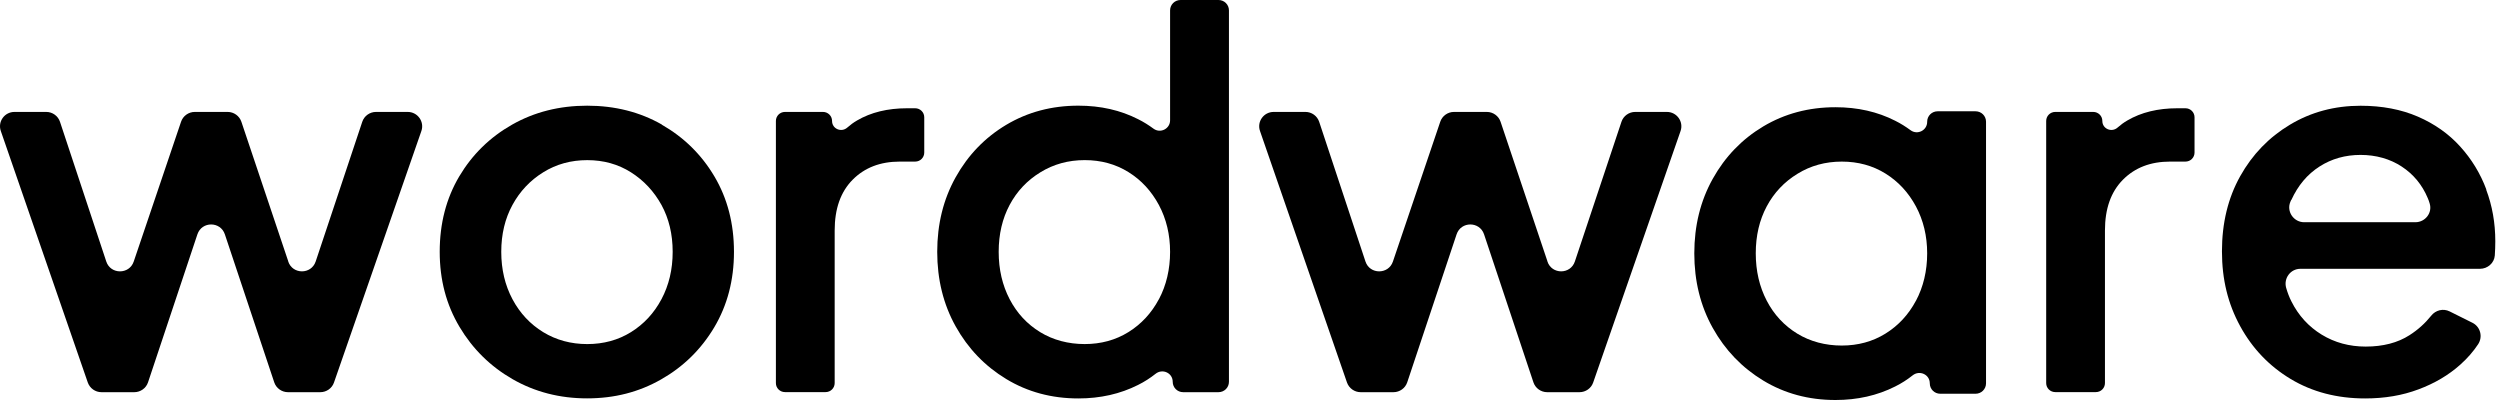 <svg width="275" height="44" viewBox="0 0 275 44" fill="none" xmlns="http://www.w3.org/2000/svg">
<g clip-path="url(#clip0_7_154)">
<path d="M72.816 13.708C70.388 12.322 67.646 11.625 64.589 11.625C61.532 11.625 58.78 12.322 56.335 13.708C53.889 15.094 51.947 16.998 50.517 19.403C49.088 21.817 48.368 24.58 48.368 27.692C48.368 30.803 49.097 33.521 50.544 35.953C51.992 38.385 53.943 40.307 56.389 41.711C58.834 43.114 61.568 43.821 64.58 43.821C67.592 43.821 70.271 43.132 72.717 41.738C75.163 40.352 77.114 38.438 78.561 36.016C80.009 33.584 80.737 30.812 80.737 27.701C80.737 24.589 80.018 21.826 78.588 19.412C77.159 16.998 75.226 15.103 72.798 13.717L72.816 13.708ZM72.762 32.913C71.944 34.451 70.82 35.658 69.408 36.534C67.996 37.41 66.387 37.848 64.598 37.848C62.809 37.848 61.19 37.41 59.751 36.534C58.322 35.658 57.189 34.451 56.371 32.913C55.552 31.375 55.139 29.641 55.139 27.701C55.139 25.76 55.552 24.044 56.371 22.542C57.189 21.04 58.322 19.841 59.751 18.956C61.181 18.062 62.8 17.615 64.598 17.615C66.396 17.615 67.996 18.062 69.408 18.956C70.82 19.85 71.935 21.049 72.762 22.542C73.58 24.044 73.994 25.76 73.994 27.701C73.994 29.641 73.58 31.375 72.762 32.913Z" fill="black"/>
<path d="M94.277 13.251C93.891 13.474 93.54 13.733 93.207 14.028C92.56 14.61 91.526 14.181 91.526 13.304C91.526 12.75 91.076 12.312 90.528 12.312H86.347C85.789 12.312 85.349 12.759 85.349 13.304V42.139C85.349 42.693 85.798 43.131 86.347 43.131H90.816C91.373 43.131 91.814 42.684 91.814 42.139V25.357C91.814 22.96 92.47 21.101 93.792 19.768C95.114 18.436 96.84 17.775 98.98 17.775H100.67C101.228 17.775 101.668 17.328 101.668 16.782V12.902C101.668 12.348 101.219 11.909 100.67 11.909H99.78C97.64 11.909 95.806 12.357 94.277 13.251Z" fill="black"/>
<path d="M128.71 13.232C128.71 14.171 127.64 14.708 126.885 14.153C126.364 13.769 125.797 13.411 125.186 13.107C123.253 12.124 121.068 11.623 118.622 11.623C115.682 11.623 113.038 12.329 110.683 13.733C108.336 15.137 106.484 17.059 105.126 19.491C103.768 21.923 103.094 24.659 103.094 27.699C103.094 30.739 103.768 33.475 105.126 35.907C106.484 38.338 108.336 40.27 110.683 41.691C113.029 43.113 115.673 43.828 118.622 43.828C121.032 43.828 123.217 43.336 125.186 42.344C125.887 41.995 126.526 41.584 127.11 41.119C127.874 40.511 128.998 41.021 128.998 41.995C128.998 42.63 129.511 43.14 130.149 43.14H134.033C134.672 43.14 135.184 42.63 135.184 41.995V1.144C135.184 0.51 134.672 0 134.033 0H129.861C129.223 0 128.71 0.51 128.71 1.144V13.232ZM127.479 32.911C126.66 34.449 125.536 35.656 124.125 36.532C122.713 37.409 121.104 37.847 119.314 37.847C117.525 37.847 115.844 37.409 114.414 36.532C112.984 35.656 111.861 34.449 111.06 32.911C110.26 31.373 109.855 29.639 109.855 27.699C109.855 25.759 110.26 24.042 111.06 22.54C111.861 21.038 112.993 19.84 114.441 18.955C115.889 18.061 117.516 17.613 119.314 17.613C121.113 17.613 122.713 18.052 124.125 18.928C125.536 19.804 126.651 21.011 127.479 22.549C128.297 24.087 128.71 25.803 128.71 27.708C128.71 29.612 128.297 31.382 127.479 32.92V32.911Z" fill="black"/>
<path d="M170.224 28.763L165.063 13.394C164.847 12.75 164.236 12.312 163.552 12.312H159.938C159.254 12.312 158.643 12.75 158.427 13.394L153.221 28.772C152.736 30.211 150.677 30.211 150.2 28.763L145.111 13.403C144.895 12.75 144.284 12.312 143.6 12.312H140.103C139.006 12.312 138.241 13.385 138.601 14.413L148.168 42.076C148.393 42.711 148.995 43.14 149.67 43.14H153.284C153.967 43.14 154.579 42.702 154.795 42.058L160.225 25.777C160.711 24.328 162.761 24.328 163.247 25.777L168.677 42.058C168.893 42.702 169.505 43.14 170.188 43.14H173.749C174.423 43.14 175.034 42.711 175.25 42.076L184.862 14.413C185.222 13.385 184.448 12.312 183.36 12.312H179.872C179.188 12.312 178.577 12.75 178.361 13.394L173.236 28.763C172.751 30.211 170.701 30.211 170.215 28.763H170.224Z" fill="black"/>
<path d="M31.713 28.763L26.552 13.394C26.336 12.75 25.724 12.312 25.041 12.312H21.427C20.743 12.312 20.132 12.75 19.916 13.394L14.71 28.772C14.224 30.211 12.165 30.211 11.689 28.763L6.6 13.403C6.384 12.75 5.772 12.312 5.089 12.312H1.591C0.494 12.312 -0.27 13.385 0.09 14.413L9.657 42.076C9.882 42.711 10.484 43.14 11.158 43.14H14.773C15.456 43.14 16.068 42.702 16.283 42.058L21.714 25.777C22.2 24.328 24.25 24.328 24.735 25.777L30.166 42.058C30.382 42.702 30.993 43.14 31.677 43.14H35.237C35.912 43.14 36.523 42.711 36.739 42.076L46.351 14.413C46.71 13.385 45.937 12.312 44.849 12.312H41.361C40.677 12.312 40.066 12.75 39.85 13.394L34.725 28.763C34.239 30.211 32.189 30.211 31.704 28.763H31.713Z" fill="black"/>
<path d="M234.008 13.251C233.622 13.474 233.271 13.733 232.938 14.028C232.291 14.61 231.257 14.181 231.257 13.304C231.257 12.75 230.807 12.312 230.259 12.312H226.078C225.52 12.312 225.08 12.759 225.08 13.304V42.139C225.08 42.693 225.529 43.131 226.078 43.131H230.547C231.104 43.131 231.545 42.684 231.545 42.139V25.357C231.545 22.96 232.201 21.101 233.523 19.768C234.845 18.436 236.571 17.775 238.711 17.775H240.401C240.959 17.775 241.399 17.328 241.399 16.782V12.902C241.399 12.348 240.95 11.909 240.401 11.909H239.511C237.371 11.909 235.537 12.357 234.008 13.251Z" fill="black"/>
<path d="M273.503 20.859C272.837 19.071 271.866 17.489 270.607 16.103C269.349 14.717 267.802 13.626 265.968 12.83C264.134 12.035 262.03 11.632 259.665 11.632C256.797 11.632 254.207 12.33 251.896 13.716C249.585 15.101 247.76 16.988 246.42 19.384C245.081 21.78 244.415 24.534 244.415 27.645C244.415 30.757 245.081 33.43 246.42 35.88C247.76 38.33 249.612 40.27 251.977 41.691C254.342 43.113 257.075 43.828 260.168 43.828C262.308 43.828 264.268 43.498 266.04 42.827C267.82 42.165 269.34 41.262 270.625 40.118C271.408 39.42 272.064 38.669 272.594 37.865C273.134 37.042 272.846 35.943 271.965 35.504L269.456 34.253C268.755 33.904 267.919 34.11 267.433 34.727C266.759 35.567 265.968 36.282 265.042 36.872C263.747 37.704 262.137 38.124 260.231 38.124C258.433 38.124 256.824 37.686 255.385 36.81C253.955 35.934 252.84 34.718 252.058 33.162C251.815 32.688 251.626 32.178 251.474 31.651C251.186 30.605 251.959 29.568 253.047 29.568H272.801C273.637 29.568 274.366 28.933 274.429 28.101C274.429 28.101 274.429 28.092 274.429 28.084C274.465 27.556 274.483 27.037 274.483 26.546C274.483 24.534 274.15 22.63 273.476 20.85L273.503 20.859ZM252.049 21.995C252.777 20.403 253.802 19.178 255.142 18.32C256.482 17.462 257.983 17.041 259.665 17.041C261.346 17.041 262.893 17.471 264.187 18.32C265.482 19.169 266.444 20.332 267.056 21.798C267.137 21.986 267.209 22.183 267.263 22.379C267.586 23.407 266.777 24.445 265.689 24.445H253.461C252.301 24.445 251.492 23.264 251.941 22.2C251.968 22.129 252.004 22.057 252.031 21.995H252.049Z" fill="black"/>
<path d="M211.989 13.404C211.989 14.343 210.919 14.88 210.164 14.325C209.642 13.941 209.076 13.583 208.464 13.279C206.531 12.296 204.346 11.795 201.901 11.795C198.961 11.795 196.317 12.501 193.961 13.905C191.615 15.309 189.762 17.231 188.405 19.663C187.047 22.095 186.373 24.831 186.373 27.871C186.373 30.911 187.047 33.647 188.405 36.078C189.762 38.51 191.615 40.441 193.961 41.863C196.308 43.285 198.952 44 201.901 44C204.31 44 206.495 43.508 208.464 42.516C209.166 42.167 209.804 41.756 210.389 41.291C211.153 40.683 212.277 41.193 212.277 42.167C212.277 42.802 212.789 43.312 213.428 43.312H217.312C217.95 43.312 218.463 42.802 218.463 42.167V13.386C218.463 12.752 217.95 12.242 217.312 12.242H213.14C212.502 12.242 211.989 12.752 211.989 13.386V13.404ZM210.757 33.074C209.939 34.612 208.815 35.819 207.403 36.695C205.992 37.572 204.382 38.01 202.593 38.01C200.804 38.01 199.122 37.572 197.693 36.695C196.263 35.819 195.139 34.612 194.339 33.074C193.539 31.536 193.134 29.802 193.134 27.862C193.134 25.922 193.539 24.205 194.339 22.703C195.139 21.201 196.272 20.003 197.72 19.118C199.167 18.224 200.795 17.776 202.593 17.776C204.391 17.776 205.992 18.215 207.403 19.091C208.815 19.967 209.93 21.174 210.757 22.712C211.575 24.25 211.989 25.966 211.989 27.871C211.989 29.775 211.575 31.545 210.757 33.083V33.074Z" fill="black"/>
</g>
<defs>
<clipPath id="clip0_7_154">
<rect width="275" height="44" fill="white"/>
</clipPath>
</defs>
</svg>
